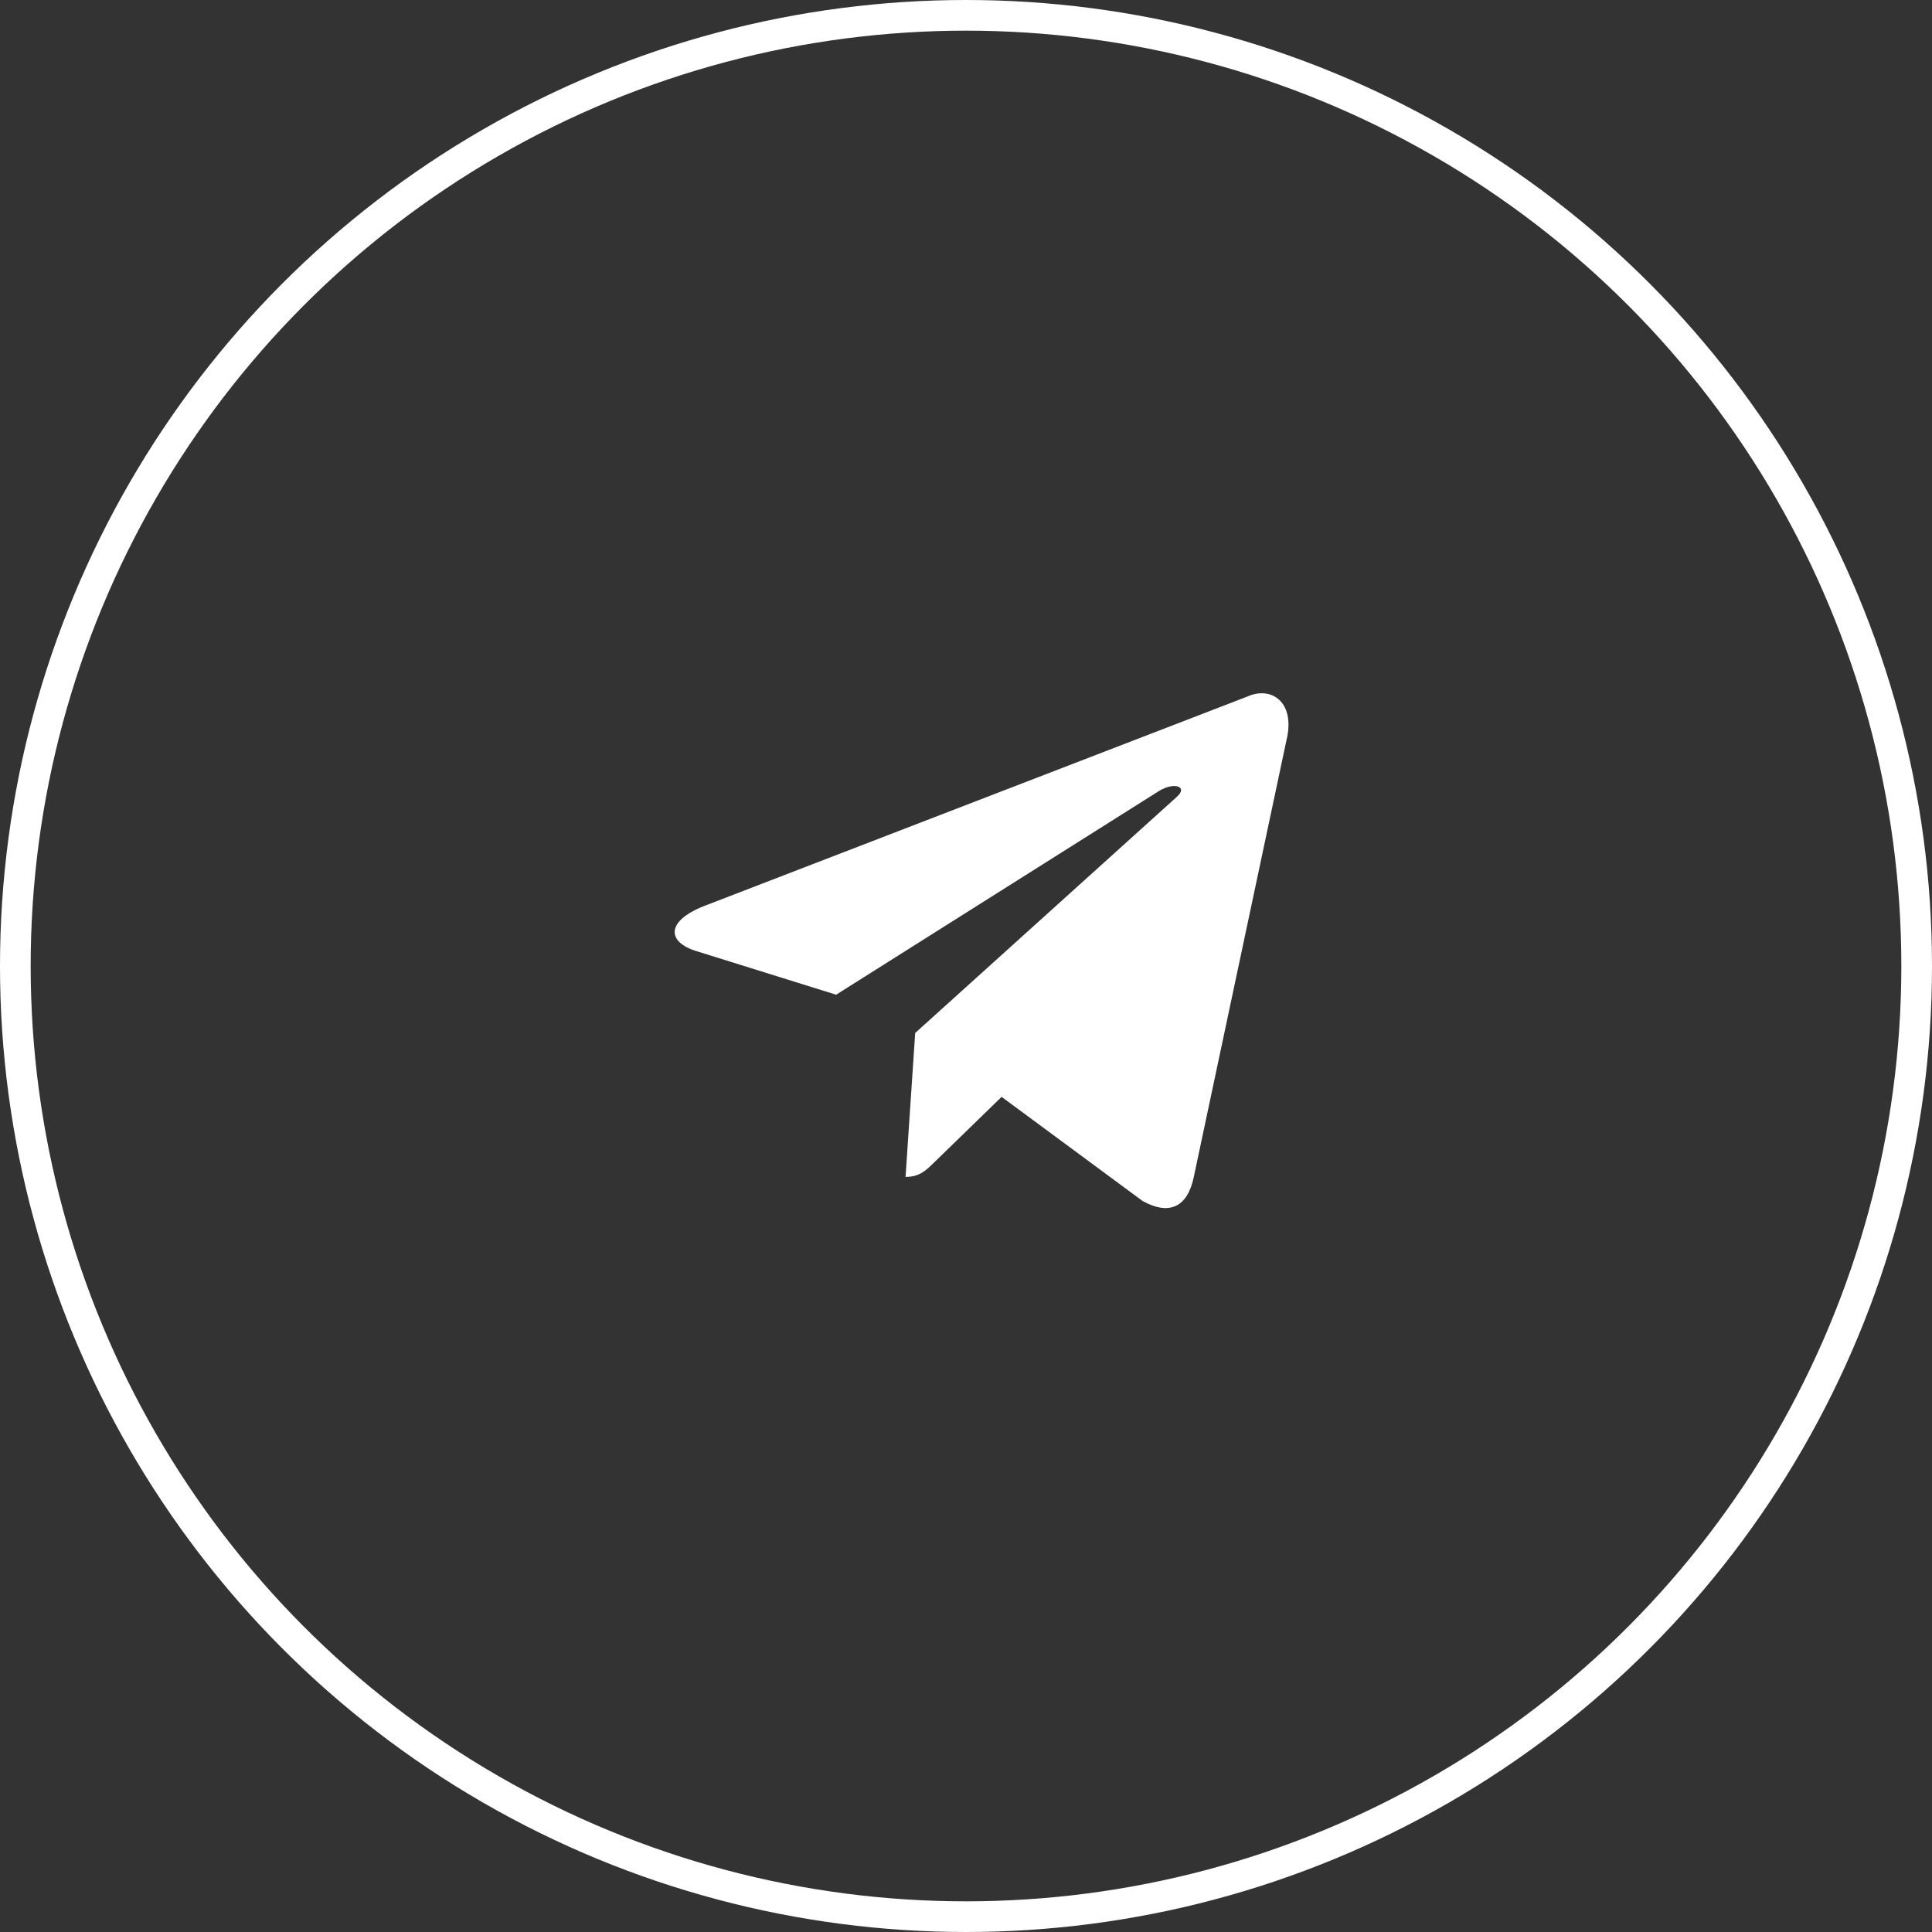 <?xml version="1.0" encoding="UTF-8"?> <svg xmlns="http://www.w3.org/2000/svg" width="63" height="63" viewBox="0 0 63 63" fill="none"><rect x="0" y="0" width="63" height="63" fill="#333333" stroke="none"/><path d="M40.665 22.717L22.935 29.554C21.725 30.04 21.732 30.715 22.713 31.016L27.265 32.436L37.797 25.791C38.295 25.488 38.75 25.651 38.376 25.983L29.843 33.684H29.841L29.843 33.685L29.529 38.377C29.989 38.377 30.192 38.166 30.45 37.917L32.661 35.767L37.26 39.164C38.108 39.631 38.717 39.391 38.928 38.379L41.947 24.151C42.256 22.912 41.474 22.351 40.665 22.717Z" fill="white"></path><circle cx="31.5" cy="31.5" r="31" stroke="white"></circle></svg> 